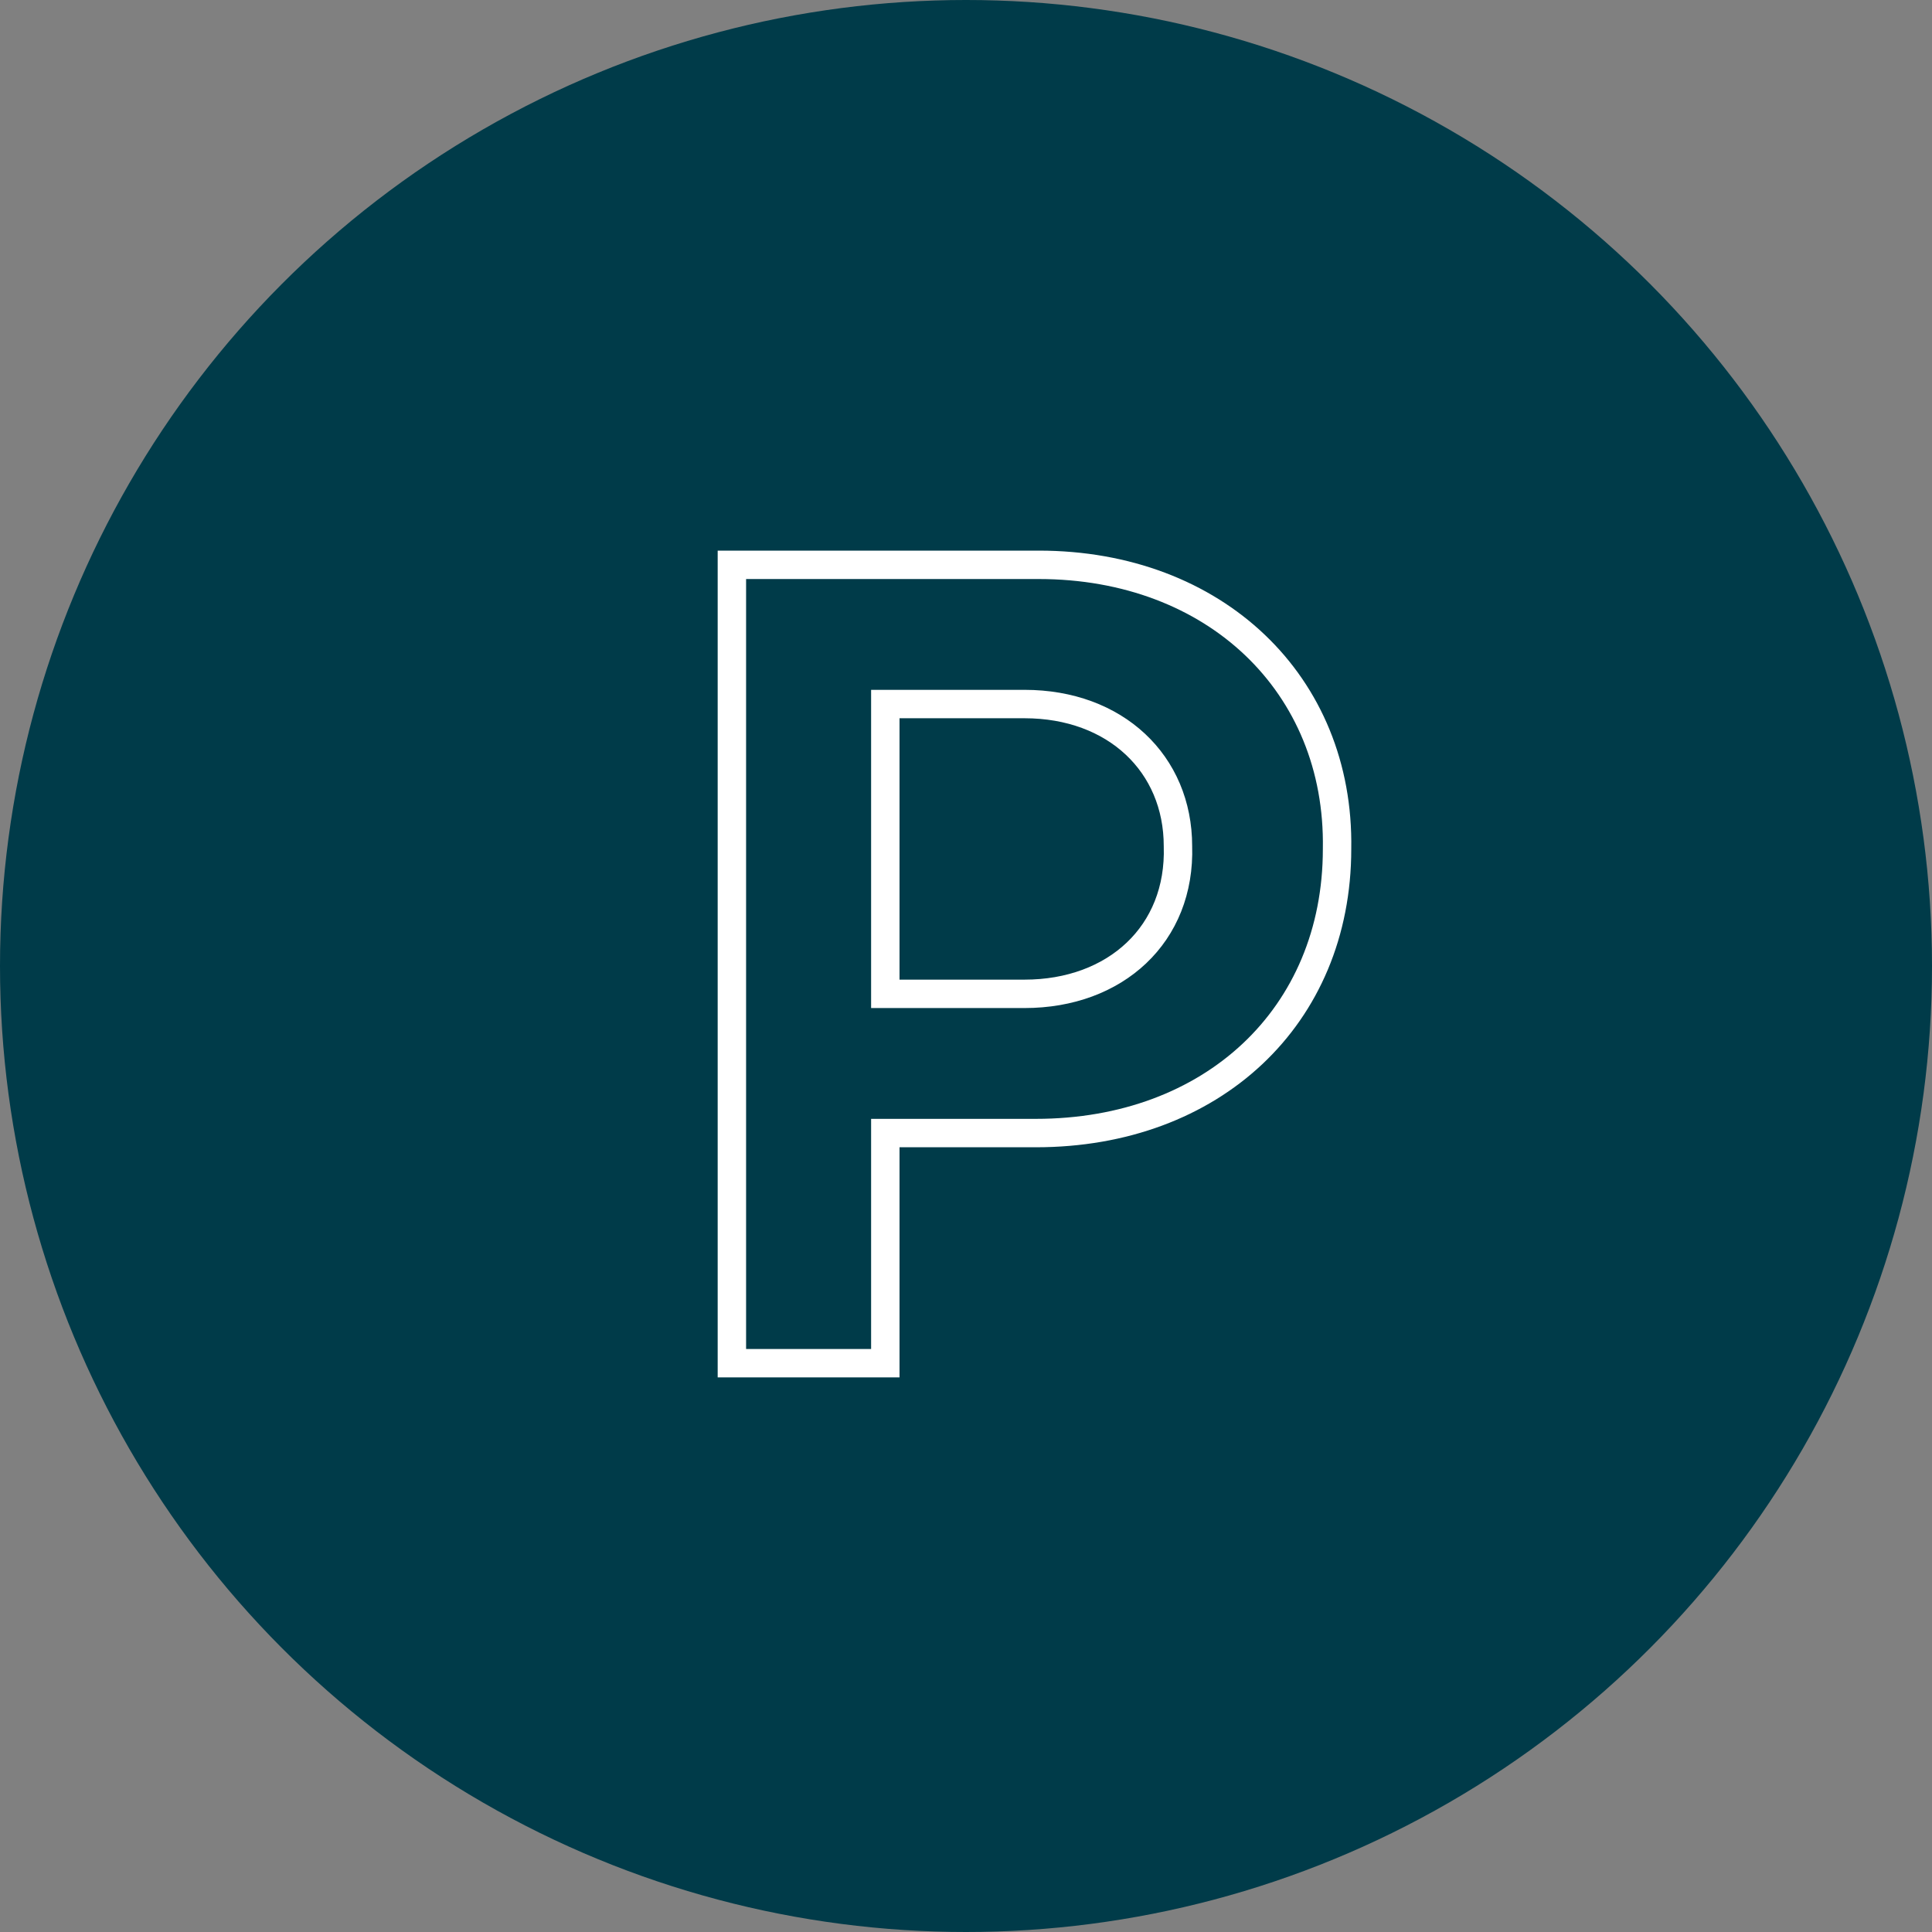 <?xml version="1.0" encoding="utf-8"?>
<!-- Generator: Adobe Illustrator 26.0.1, SVG Export Plug-In . SVG Version: 6.00 Build 0)  -->
<svg version="1.1" id="Layer_1" xmlns="http://www.w3.org/2000/svg" xmlns:xlink="http://www.w3.org/1999/xlink" x="0px" y="0px"
	 viewBox="0 0 68 68" style="enable-background:new 0 0 68 68;" xml:space="preserve">
<rect x="0" y="0" width="68" height="68" fill="#808080" stroke="none"/>
<style type="text/css">
	.st0{fill-rule:evenodd;clip-rule:evenodd;fill:#003B49;}
	.st1{fill:none;stroke:#FFFFFF;}
</style>
<g id="WEBSITE">
	<g id="HOMEPAGE" transform="translate(-926, -2153)">
		<g id="THE-ROOMS-" transform="translate(10, 1697)">
			<g id="THE-CONTENT" transform="translate(355, 106)">
				<g id="AMMENITIES" transform="translate(80, 315)">
					<g id="ICONS" transform="translate(0, 34)">
						<g id="Group" transform="translate(480, 0)">
							<g id="Group-10" transform="translate(1, 1)">
								<circle id="Oval" class="st0" cx="34" cy="34" r="34"/>
							</g>
							<g id="P" transform="translate(26.76, 20.88)">
								<path class="st1" d="M10.8,0H0v28.1h5.4V20h5.3c6.2,0,10.6-4.1,10.6-10C21.4,4.2,17,0,10.8,0z M10.3,15.1H5.4V4.9h4.9
									c3.2,0,5.4,2.1,5.4,5C15.8,13,13.5,15.1,10.3,15.1z"/>
							</g>
						</g>
					</g>
				</g>
			</g>
		</g>
	</g>
</g>
</svg>
